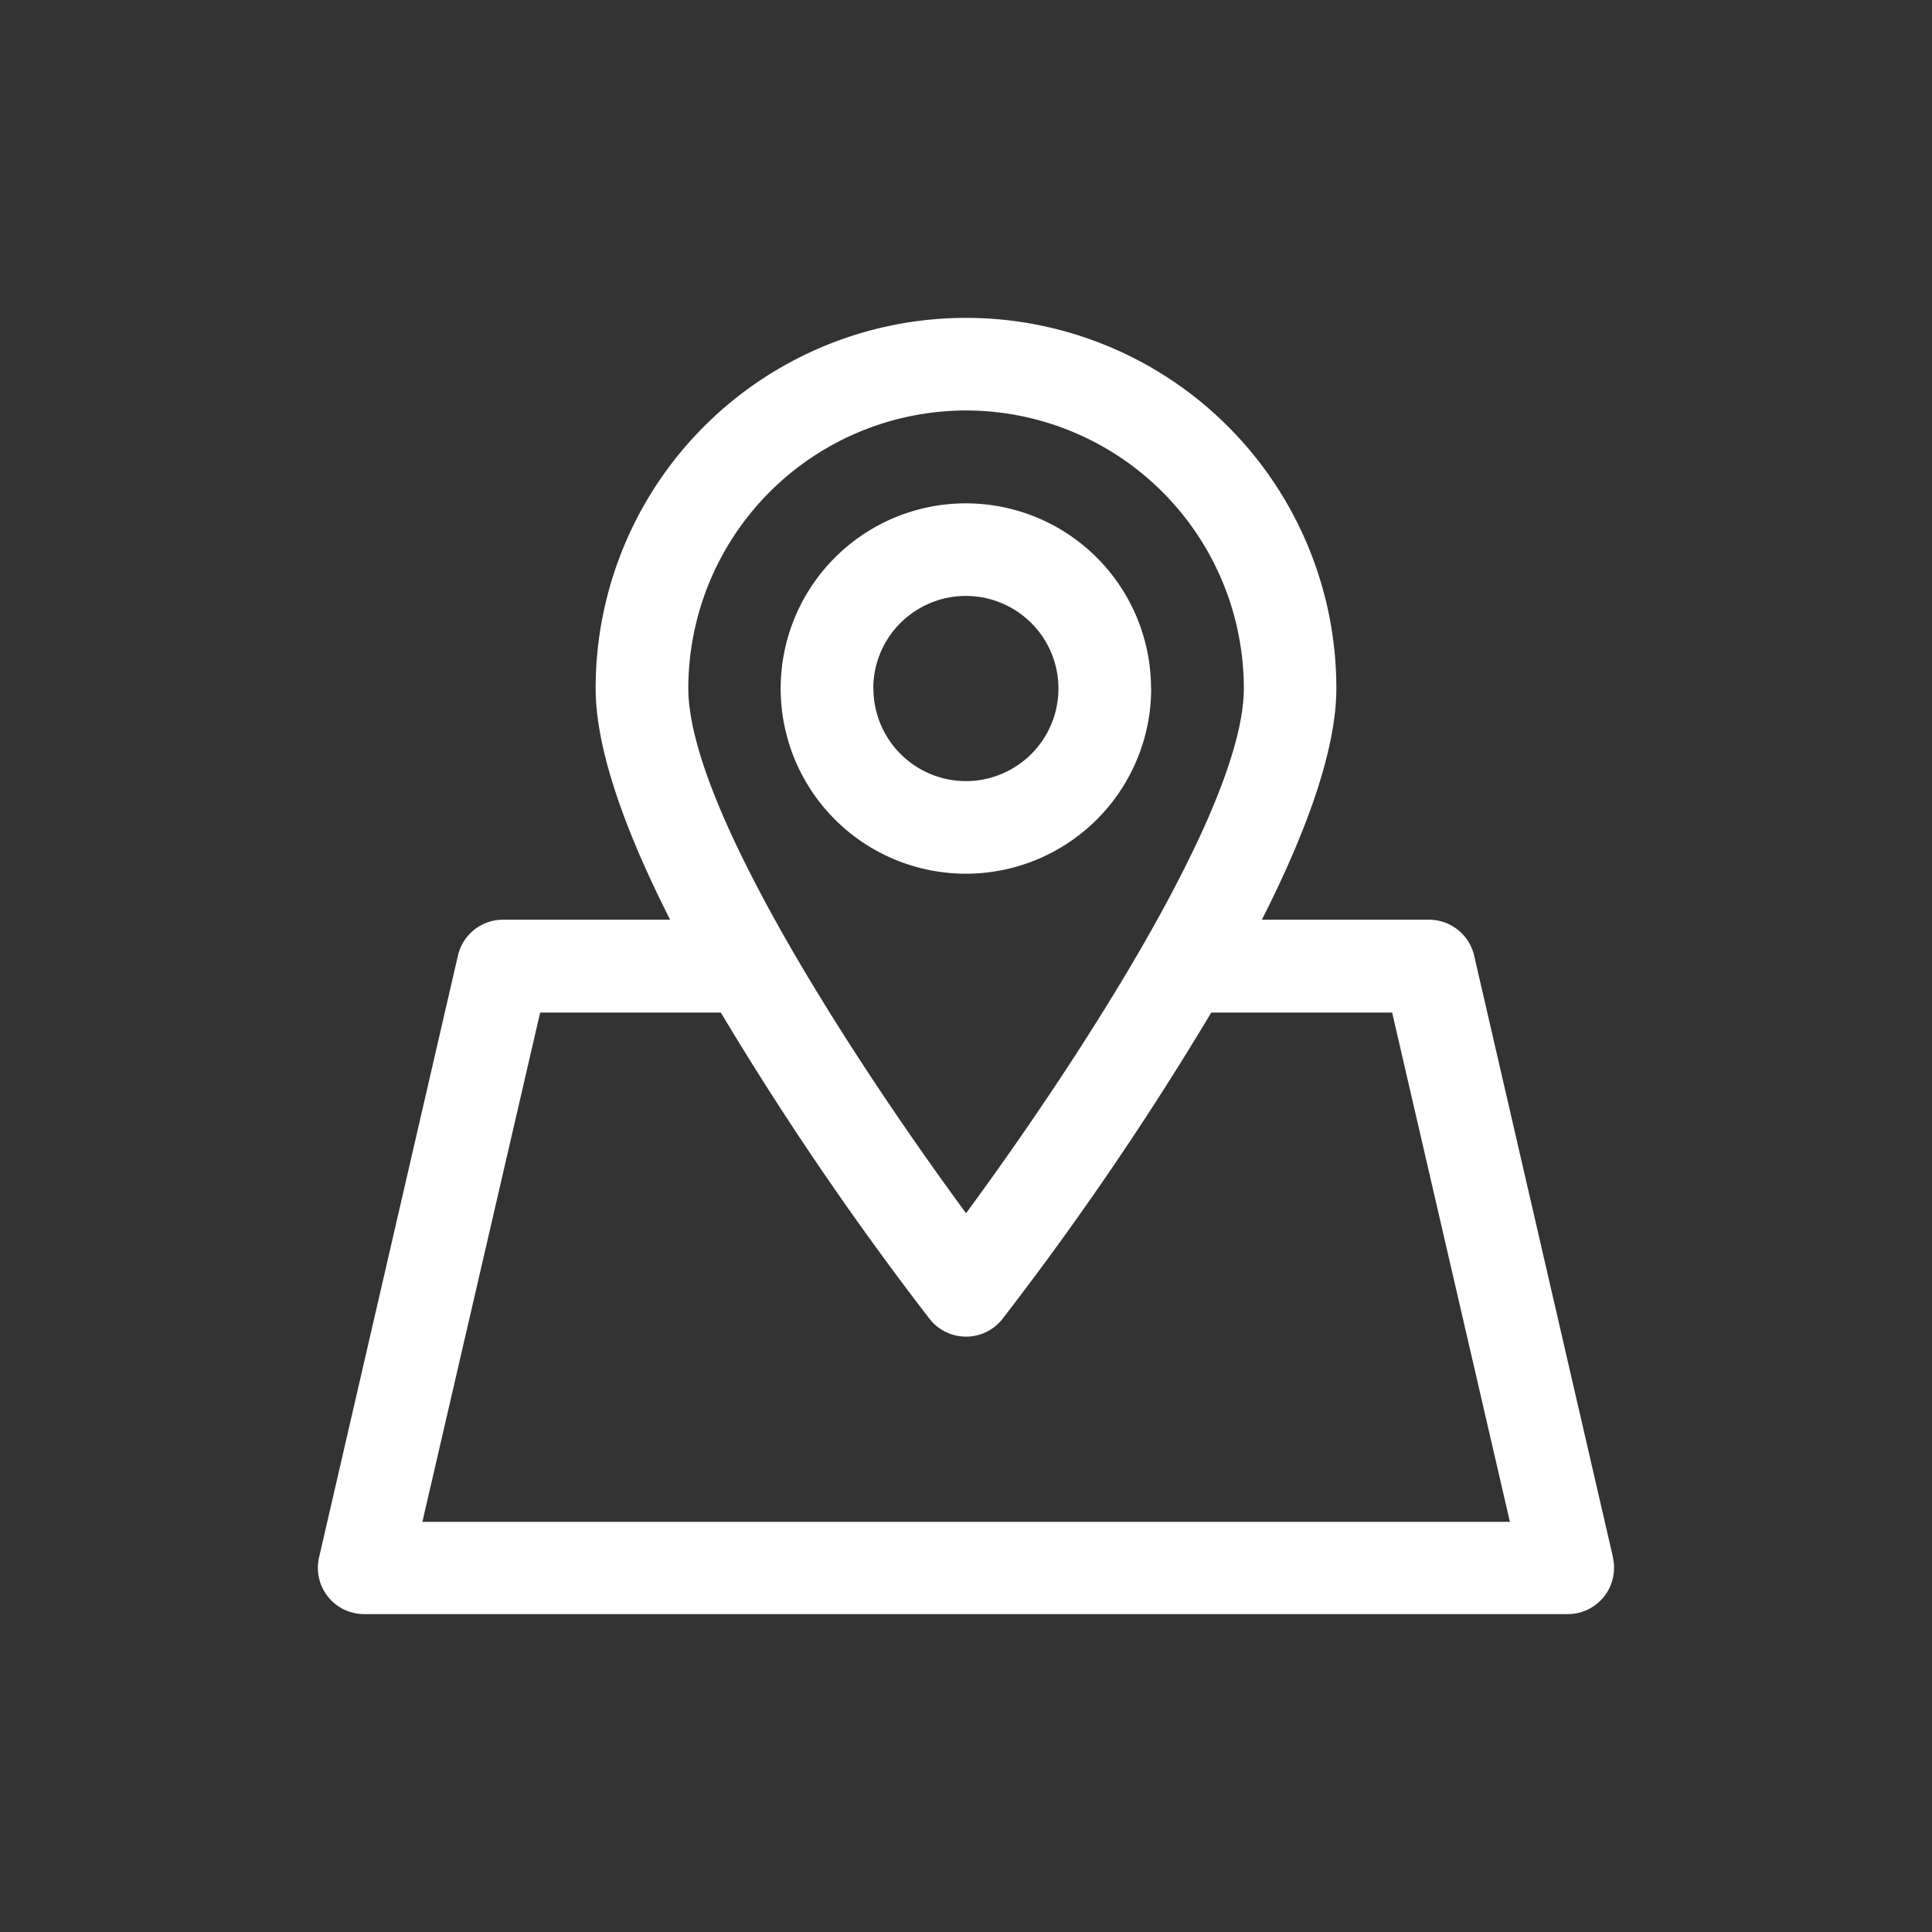 <svg id="Layer_1" data-name="Layer 1" xmlns="http://www.w3.org/2000/svg" viewBox="0 0 262.5 262.5"><rect x="0" y="0" width="262.5" height="262.5" fill="#333333" stroke="none"/><defs><style>.cls-1{fill:#fff;}</style></defs><path class="cls-1" d="M219.16,211.61l-18.87-81.78a6.3,6.3,0,0,0-6.14-4.87h-22.7c5.88-11.6,10.12-22.9,10.12-31.45a50.32,50.32,0,1,0-100.64,0c0,8.55,4.24,19.85,10.12,31.45H68.35a6.29,6.29,0,0,0-6.13,4.87L43.35,211.61a6.29,6.29,0,0,0,6.13,7.7H213a6.29,6.29,0,0,0,6.14-7.7ZM131.25,55.77A37.78,37.78,0,0,1,169,93.51c0,16.61-23.92,52.56-37.74,71.33-13.82-18.76-37.74-54.71-37.74-71.33a37.78,37.78,0,0,1,37.74-37.74Zm-73.86,151,16-69.19H97.94a428.58,428.58,0,0,0,28.35,41.6,6.29,6.29,0,0,0,9.93,0,424.76,424.76,0,0,0,28.35-41.6h24.58l16,69.19Zm99-113.22a25.16,25.16,0,1,0-25.16,25.16A25.18,25.18,0,0,0,156.41,93.51Zm-37.74,0a12.58,12.58,0,1,1,12.58,12.58A12.59,12.59,0,0,1,118.67,93.51Z"></path></svg>